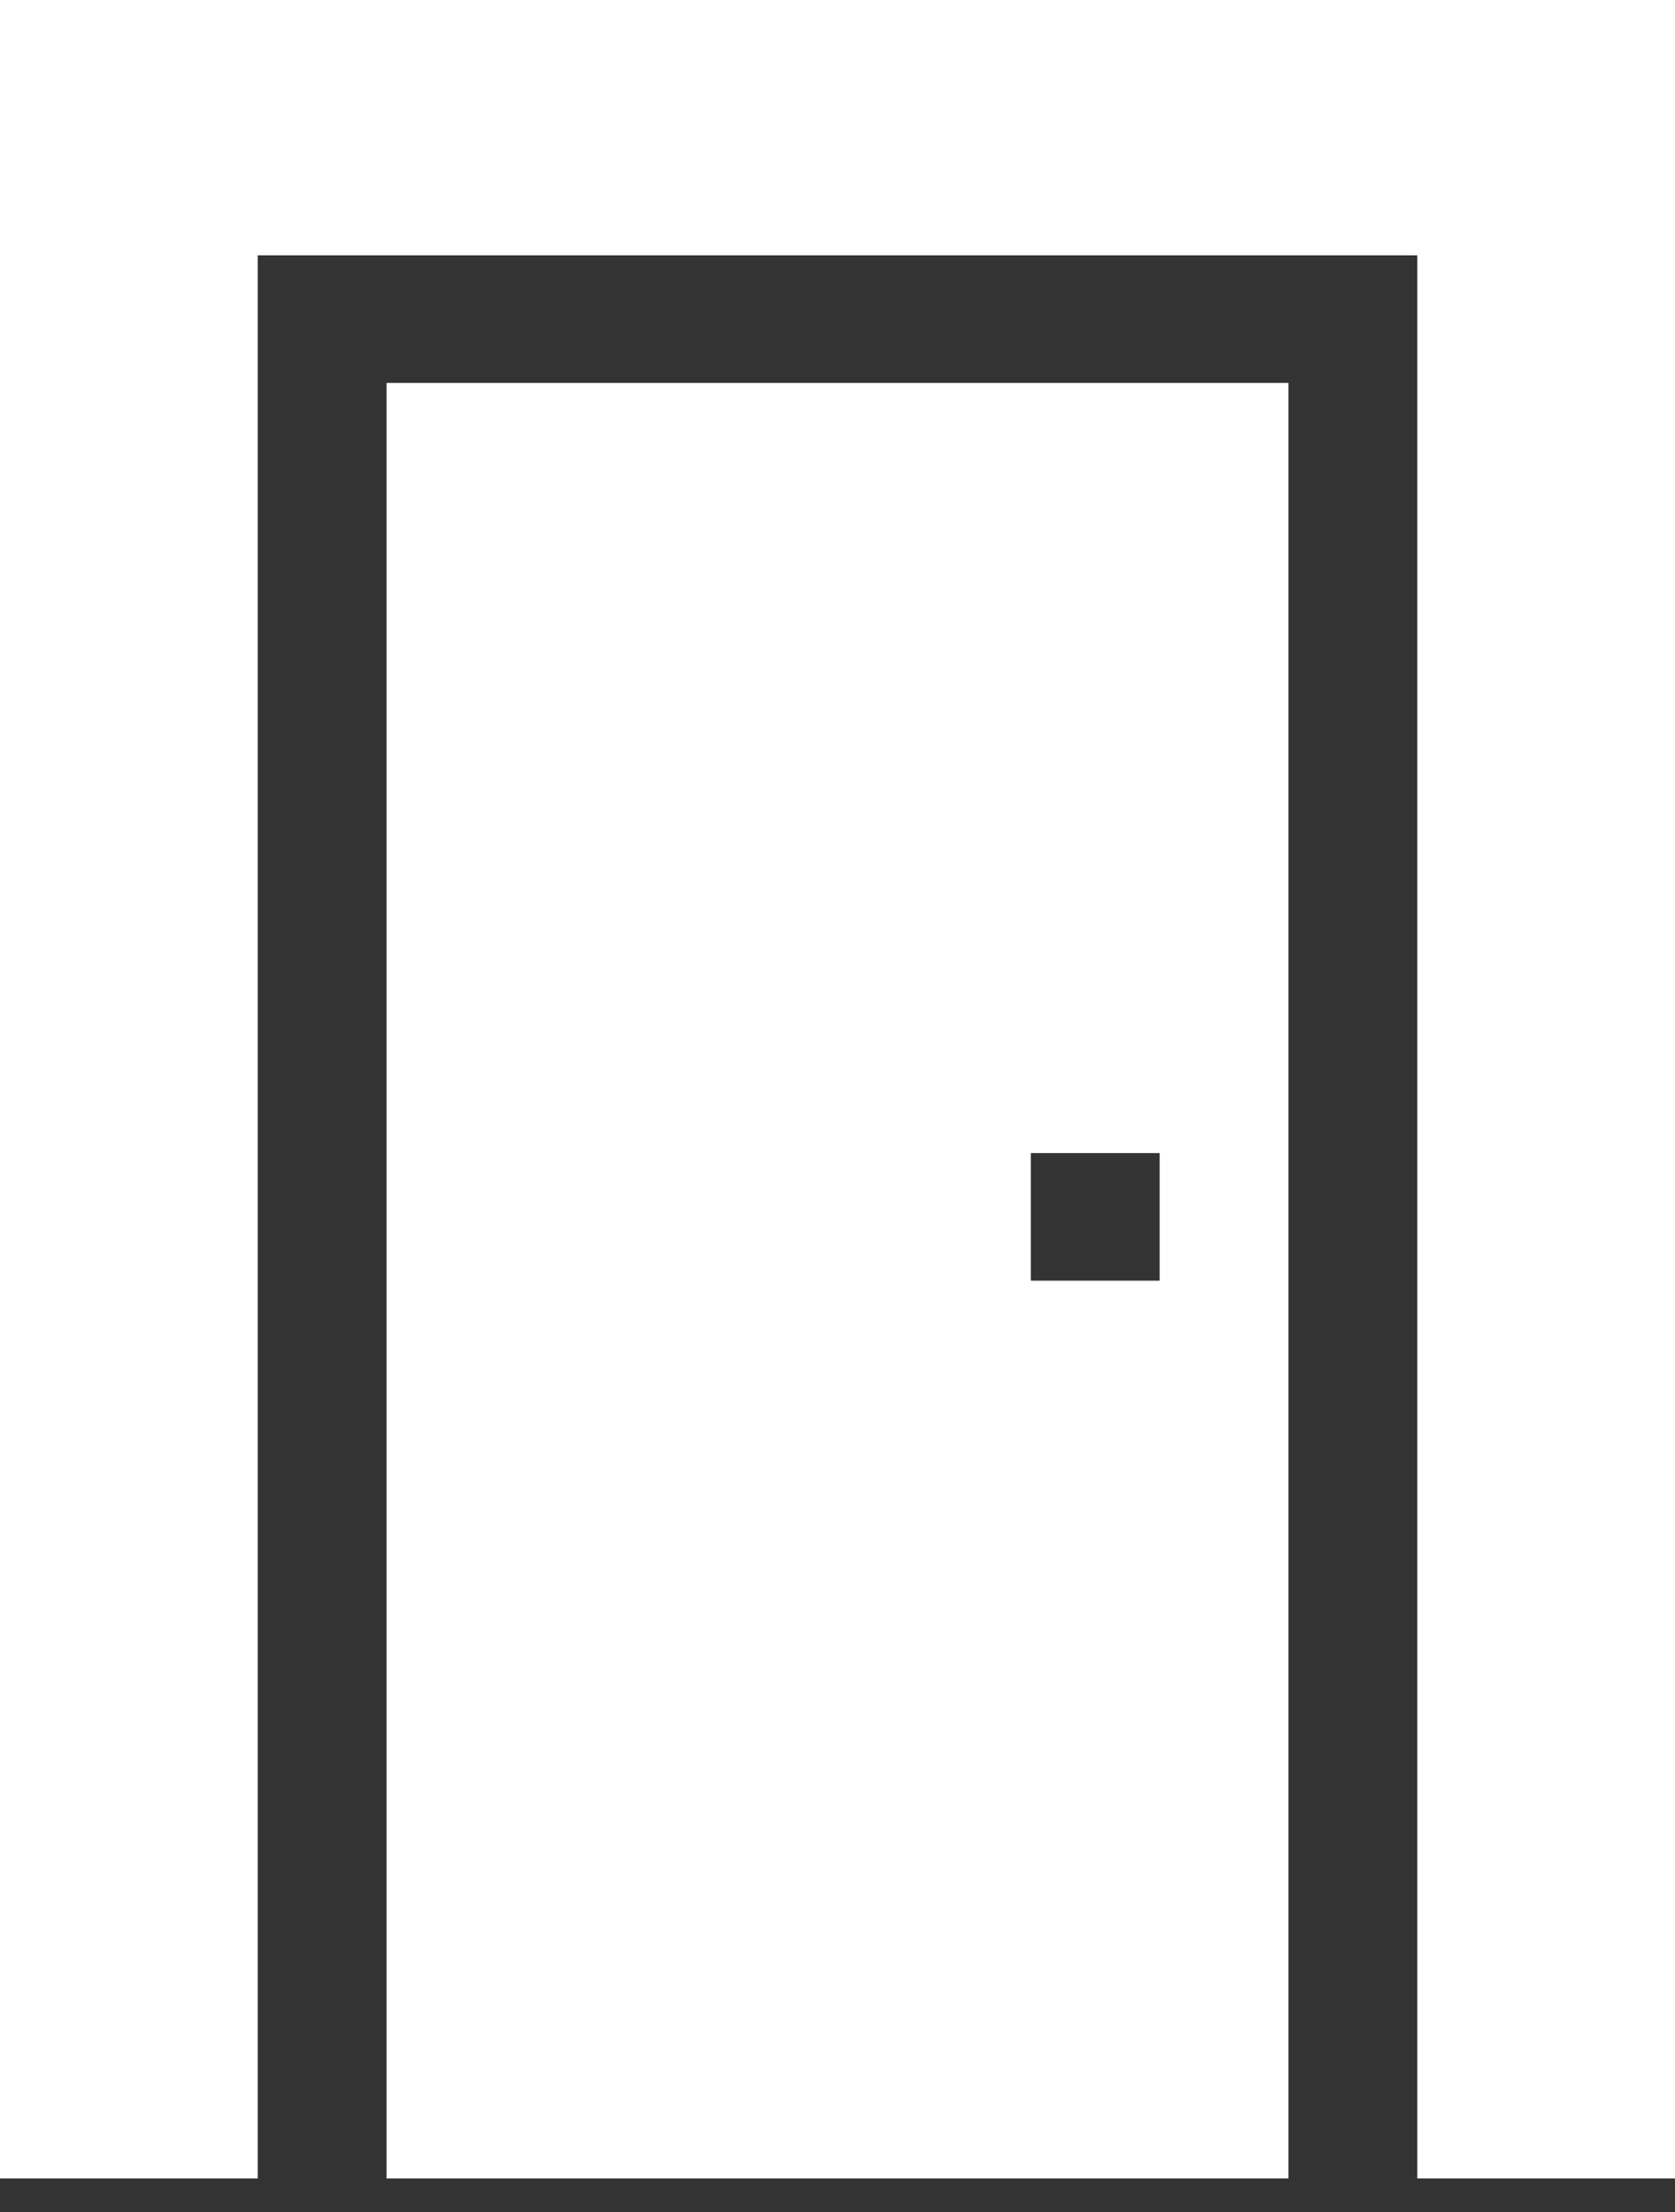 <?xml version="1.0" encoding="UTF-8"?> <svg xmlns="http://www.w3.org/2000/svg" width="25" height="33" viewBox="0 0 25 33" fill="none"><rect x="0" y="0" width="25" height="33" fill="#333333" stroke="none"/><path d="M0 0V32.5H3.846V3.809H21.154V32.5H25V0H0Z" fill="white"></path><path d="M5.769 32.5H19.231V5.713H5.769V32.5ZM15.385 17.202H17.308V19.106H15.385V17.202Z" fill="white"></path></svg> 
